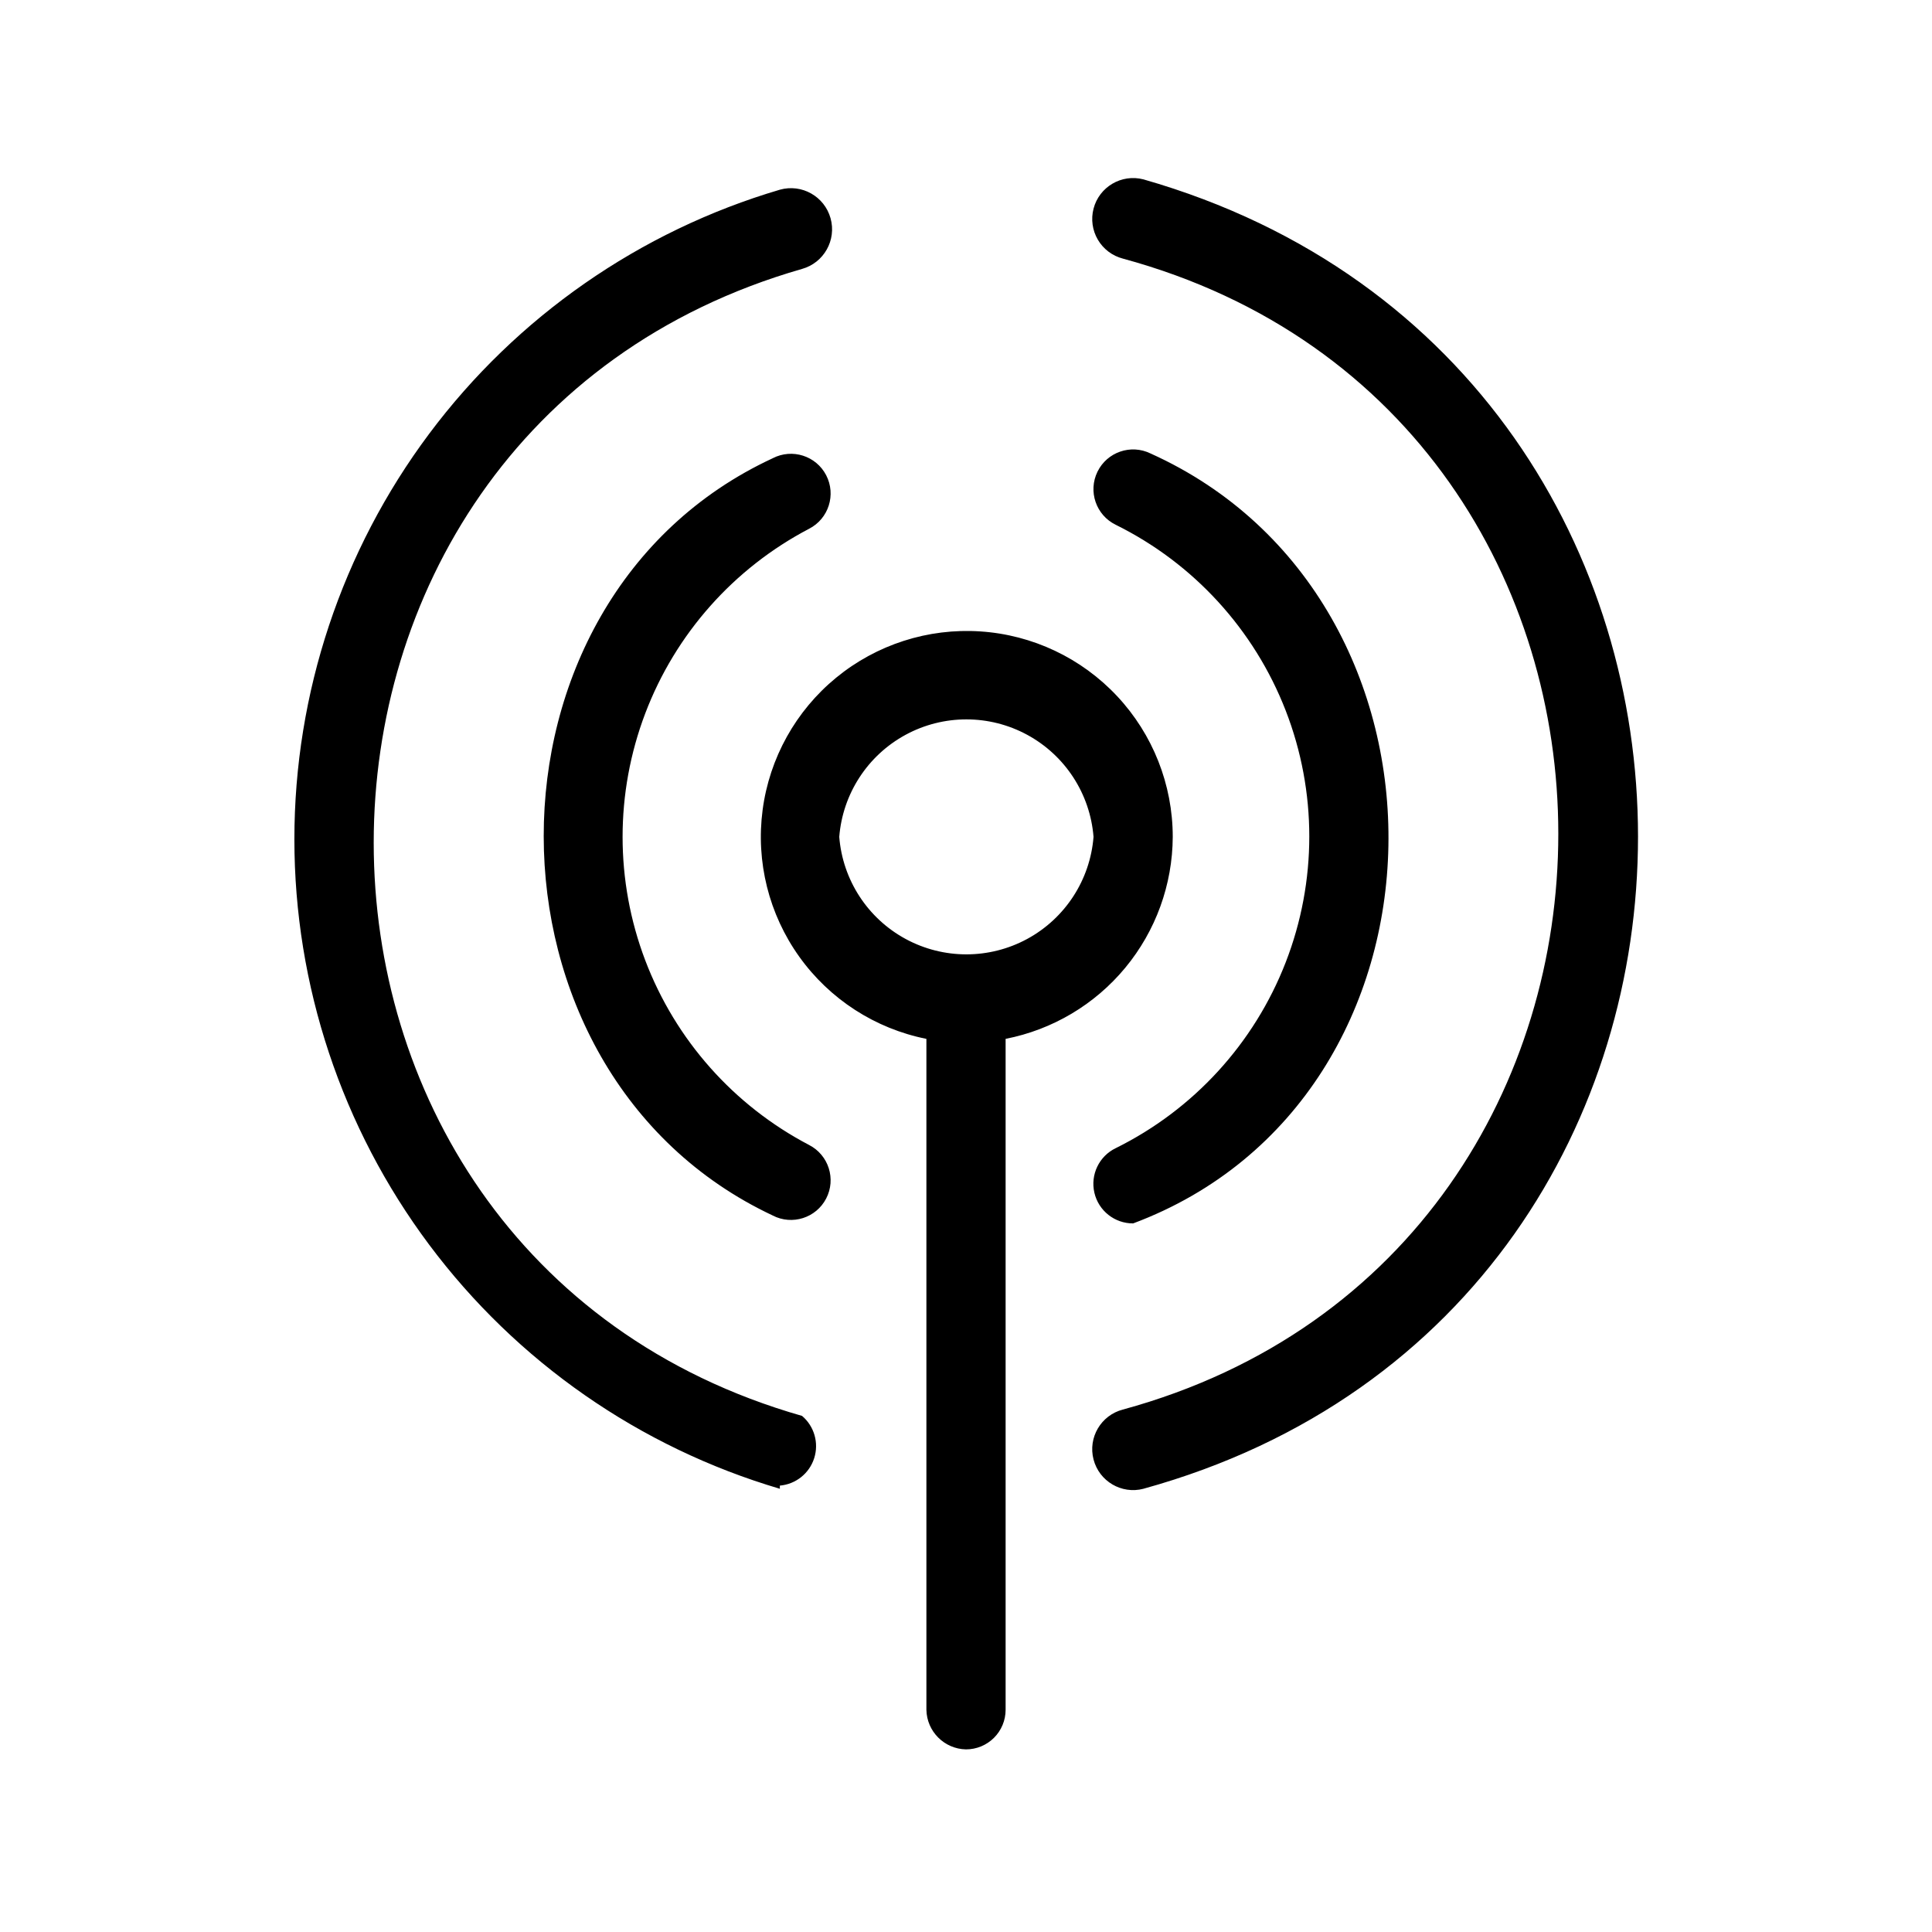 <?xml version="1.0" encoding="UTF-8"?>
<!-- Uploaded to: SVG Repo, www.svgrepo.com, Generator: SVG Repo Mixer Tools -->
<svg fill="#000000" width="800px" height="800px" version="1.1" viewBox="144 144 512 512" xmlns="http://www.w3.org/2000/svg">
 <path d="m454.79 365.78c-0.004-13.852-5.273-27.188-14.746-37.297-9.469-10.113-22.43-16.246-36.254-17.152-13.82-0.91-27.473 3.469-38.188 12.254-10.711 8.785-17.684 21.312-19.5 35.047-1.816 13.734 1.656 27.645 9.715 38.91 8.059 11.27 20.102 19.051 33.688 21.77v177.8-0.004c0.109 5.75 4.746 10.387 10.496 10.496 2.781 0 5.453-1.105 7.422-3.074s3.074-4.637 3.074-7.422v-177.8c12.43-2.43 23.641-9.086 31.715-18.848 8.074-9.758 12.52-22.016 12.578-34.684zm-88.375 0h-0.004c0.902-11.406 7.512-21.582 17.57-27.043 10.055-5.457 22.191-5.457 32.246 0 10.059 5.461 16.668 15.637 17.57 27.043-0.902 11.406-7.512 21.582-17.57 27.043-10.055 5.457-22.191 5.457-32.246 0-10.059-5.461-16.668-15.637-17.57-27.043zm-17.633 100.34c-80.82-37.996-81.031-163.11 0-200.68l-0.004-0.004c5.16-2.664 11.504-0.645 14.172 4.516 2.664 5.16 0.645 11.504-4.516 14.168-19.977 10.453-35.434 27.863-43.438 48.941s-8.004 44.359 0 65.438 23.461 38.492 43.438 48.941c5.16 2.664 7.18 9.008 4.516 14.168-2.668 5.16-9.012 7.18-14.172 4.516zm90.895-17.844h-0.004c20.641-10.211 36.711-27.773 45.047-49.238 8.34-21.465 8.34-45.27 0-66.734-8.336-21.461-24.406-39.027-45.047-49.234-5.215-2.551-7.379-8.848-4.828-14.066s8.848-7.379 14.066-4.828c85.648 38.625 83.969 170.88-4.617 204.04-4.902 0.02-9.164-3.352-10.27-8.129-1.105-4.773 1.238-9.676 5.648-11.812zm7.348 90.266h-0.004c-5.797 1.508-11.715-1.973-13.223-7.769s1.969-11.715 7.766-13.223c153.87-41.984 153.87-263.24 0-305.02-2.785-0.723-5.164-2.523-6.621-5.004-1.457-2.481-1.871-5.438-1.145-8.223 1.508-5.793 7.426-9.273 13.223-7.766 174.66 49.961 174.86 298.72 0 347zm-96.355 0c-37.148-10.969-69.75-33.66-92.938-64.684-23.188-31.027-35.719-68.719-35.719-107.45 0-38.73 12.531-76.426 35.719-107.45 23.188-31.023 55.789-53.715 92.938-64.684 5.797-1.625 11.812 1.758 13.434 7.555 1.625 5.797-1.762 11.812-7.555 13.438-151.35 43.453-151.35 260.72 0 303.96 3.238 2.738 4.508 7.156 3.223 11.195-1.285 4.043-4.875 6.914-9.102 7.277z"/>
</svg>
